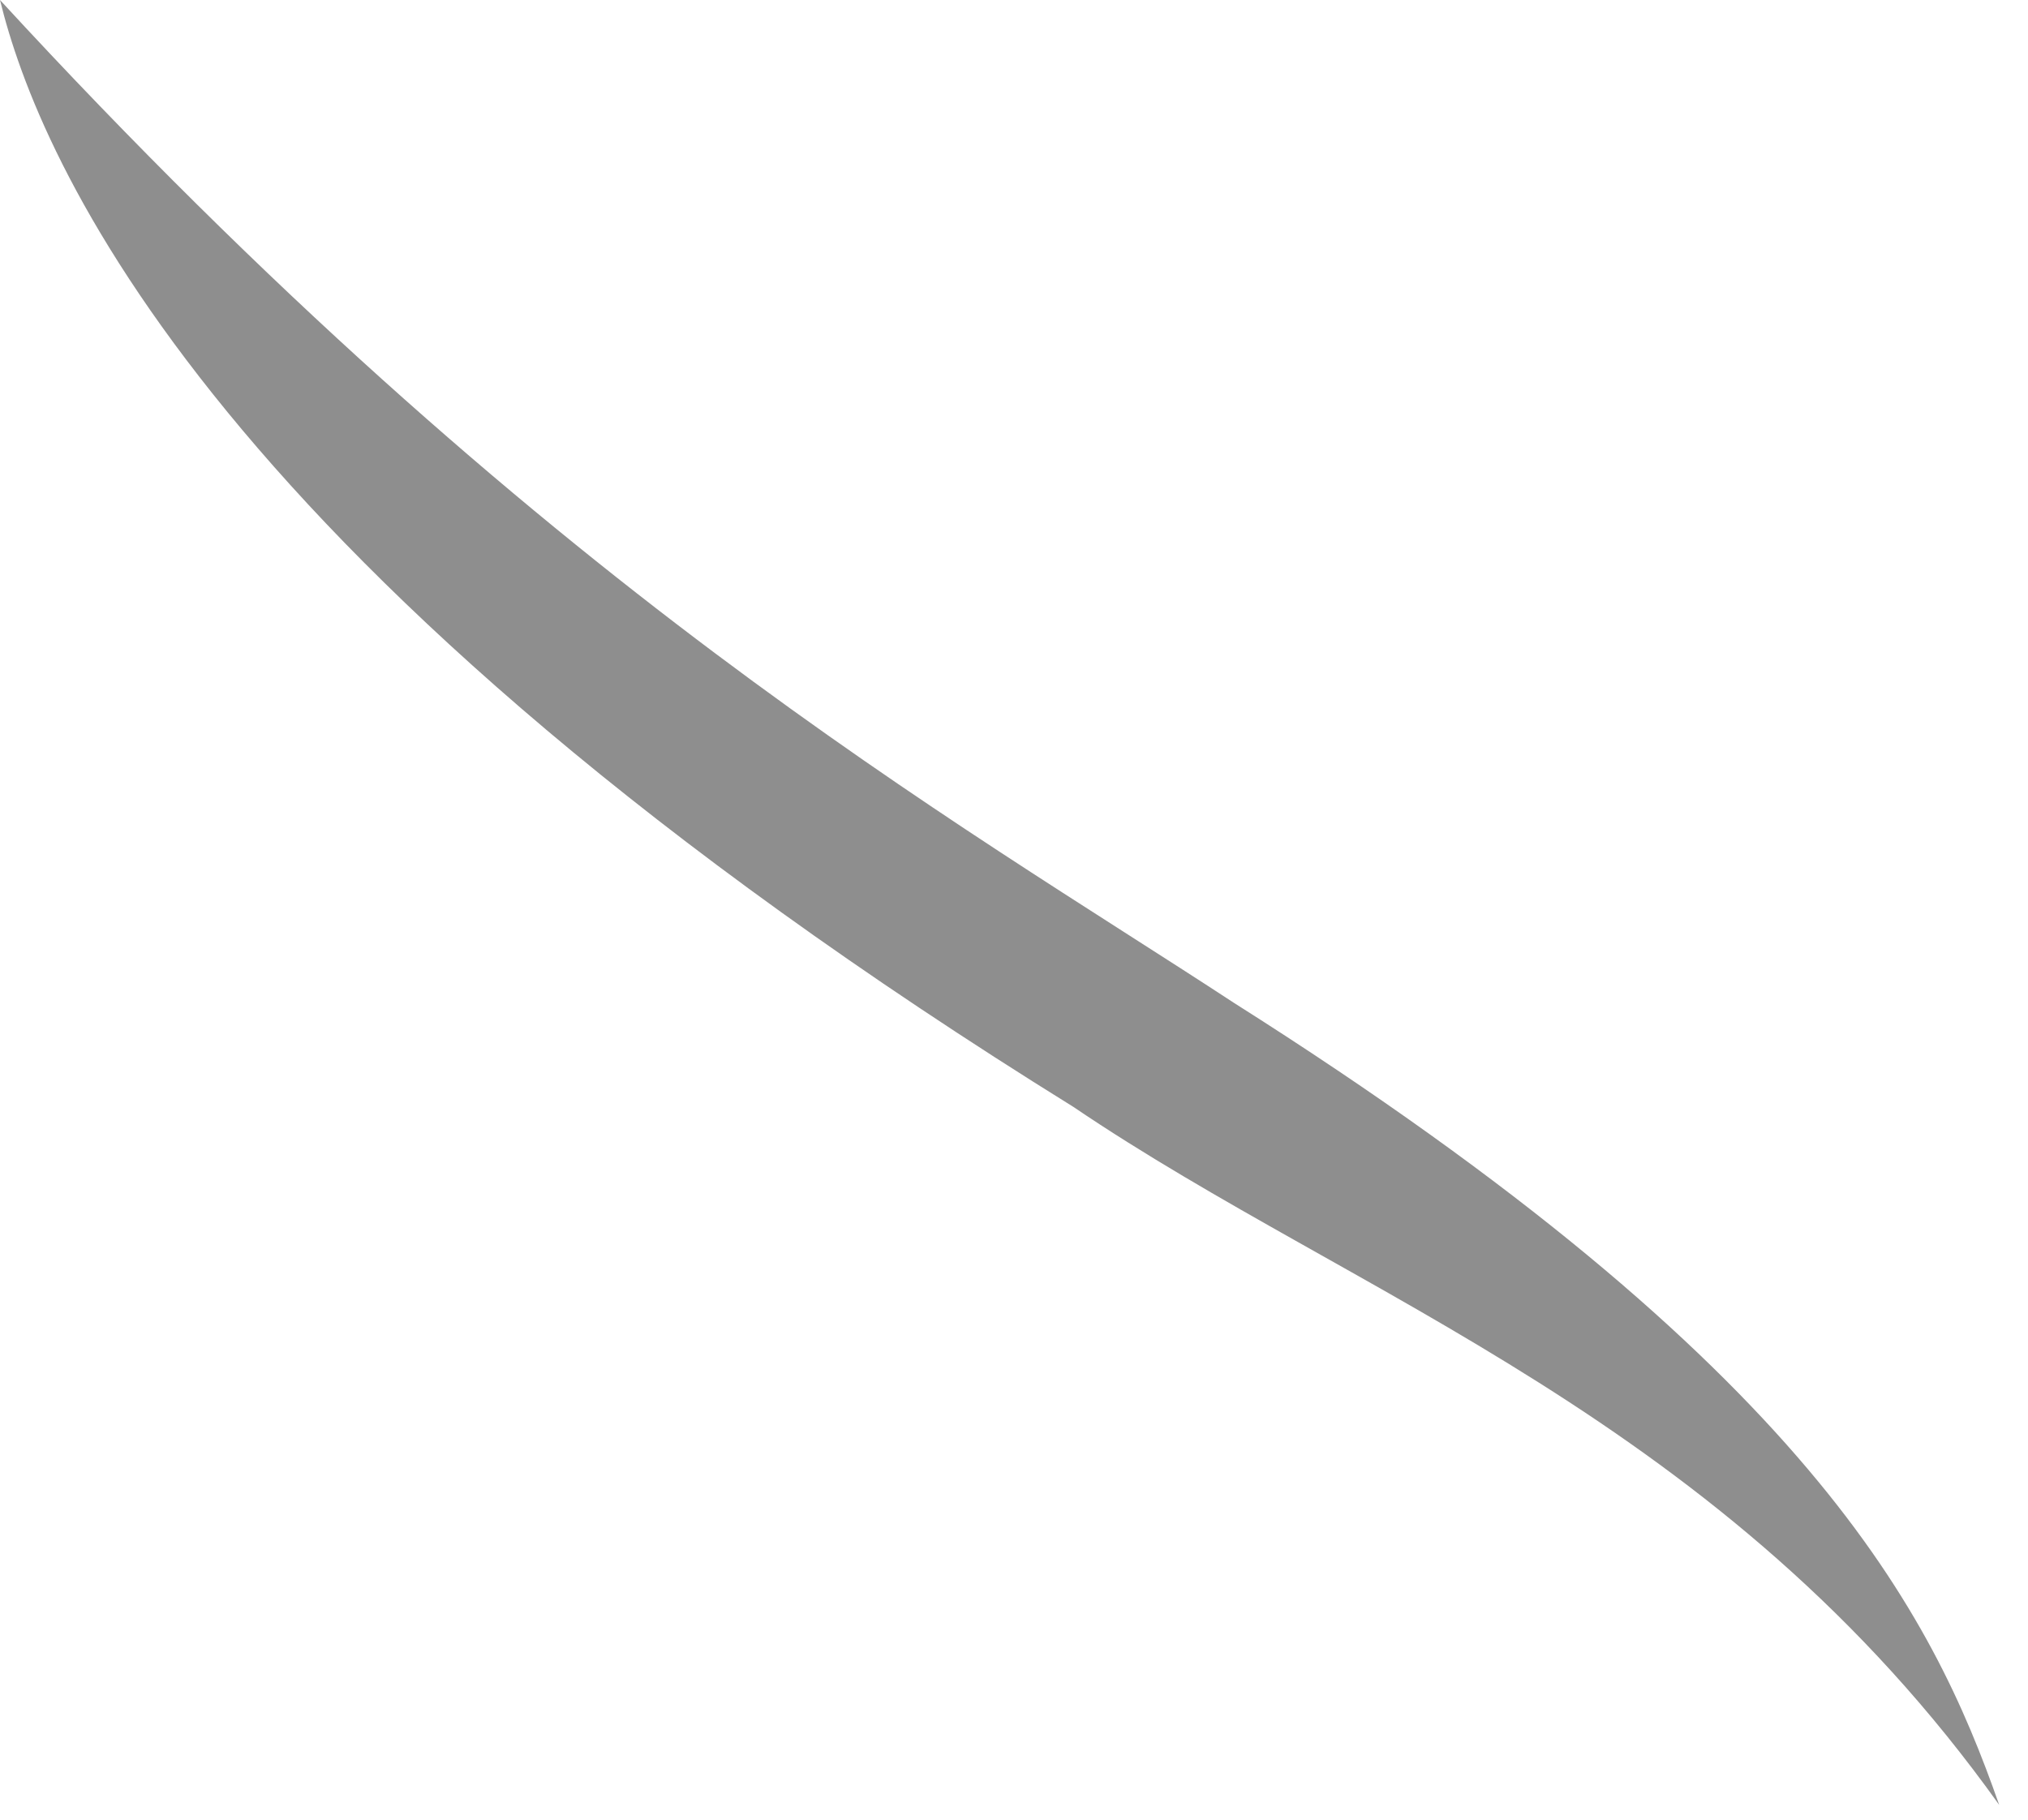 <?xml version="1.0" encoding="utf-8"?>
<svg xmlns="http://www.w3.org/2000/svg" fill="none" height="100%" overflow="visible" preserveAspectRatio="none" style="display: block;" viewBox="0 0 39 35" width="100%">
<path d="M38.446 34.716C37.152 31.027 34.816 26.305 23.737 19.294C18.342 15.758 10.418 11.318 0 -2.98023e-08C0.745 3.052 4.039 10.987 20.64 21.289C26.093 24.985 33.132 27.265 38.446 34.716Z" fill="#8E8E8E" id="Vector"/>
</svg>